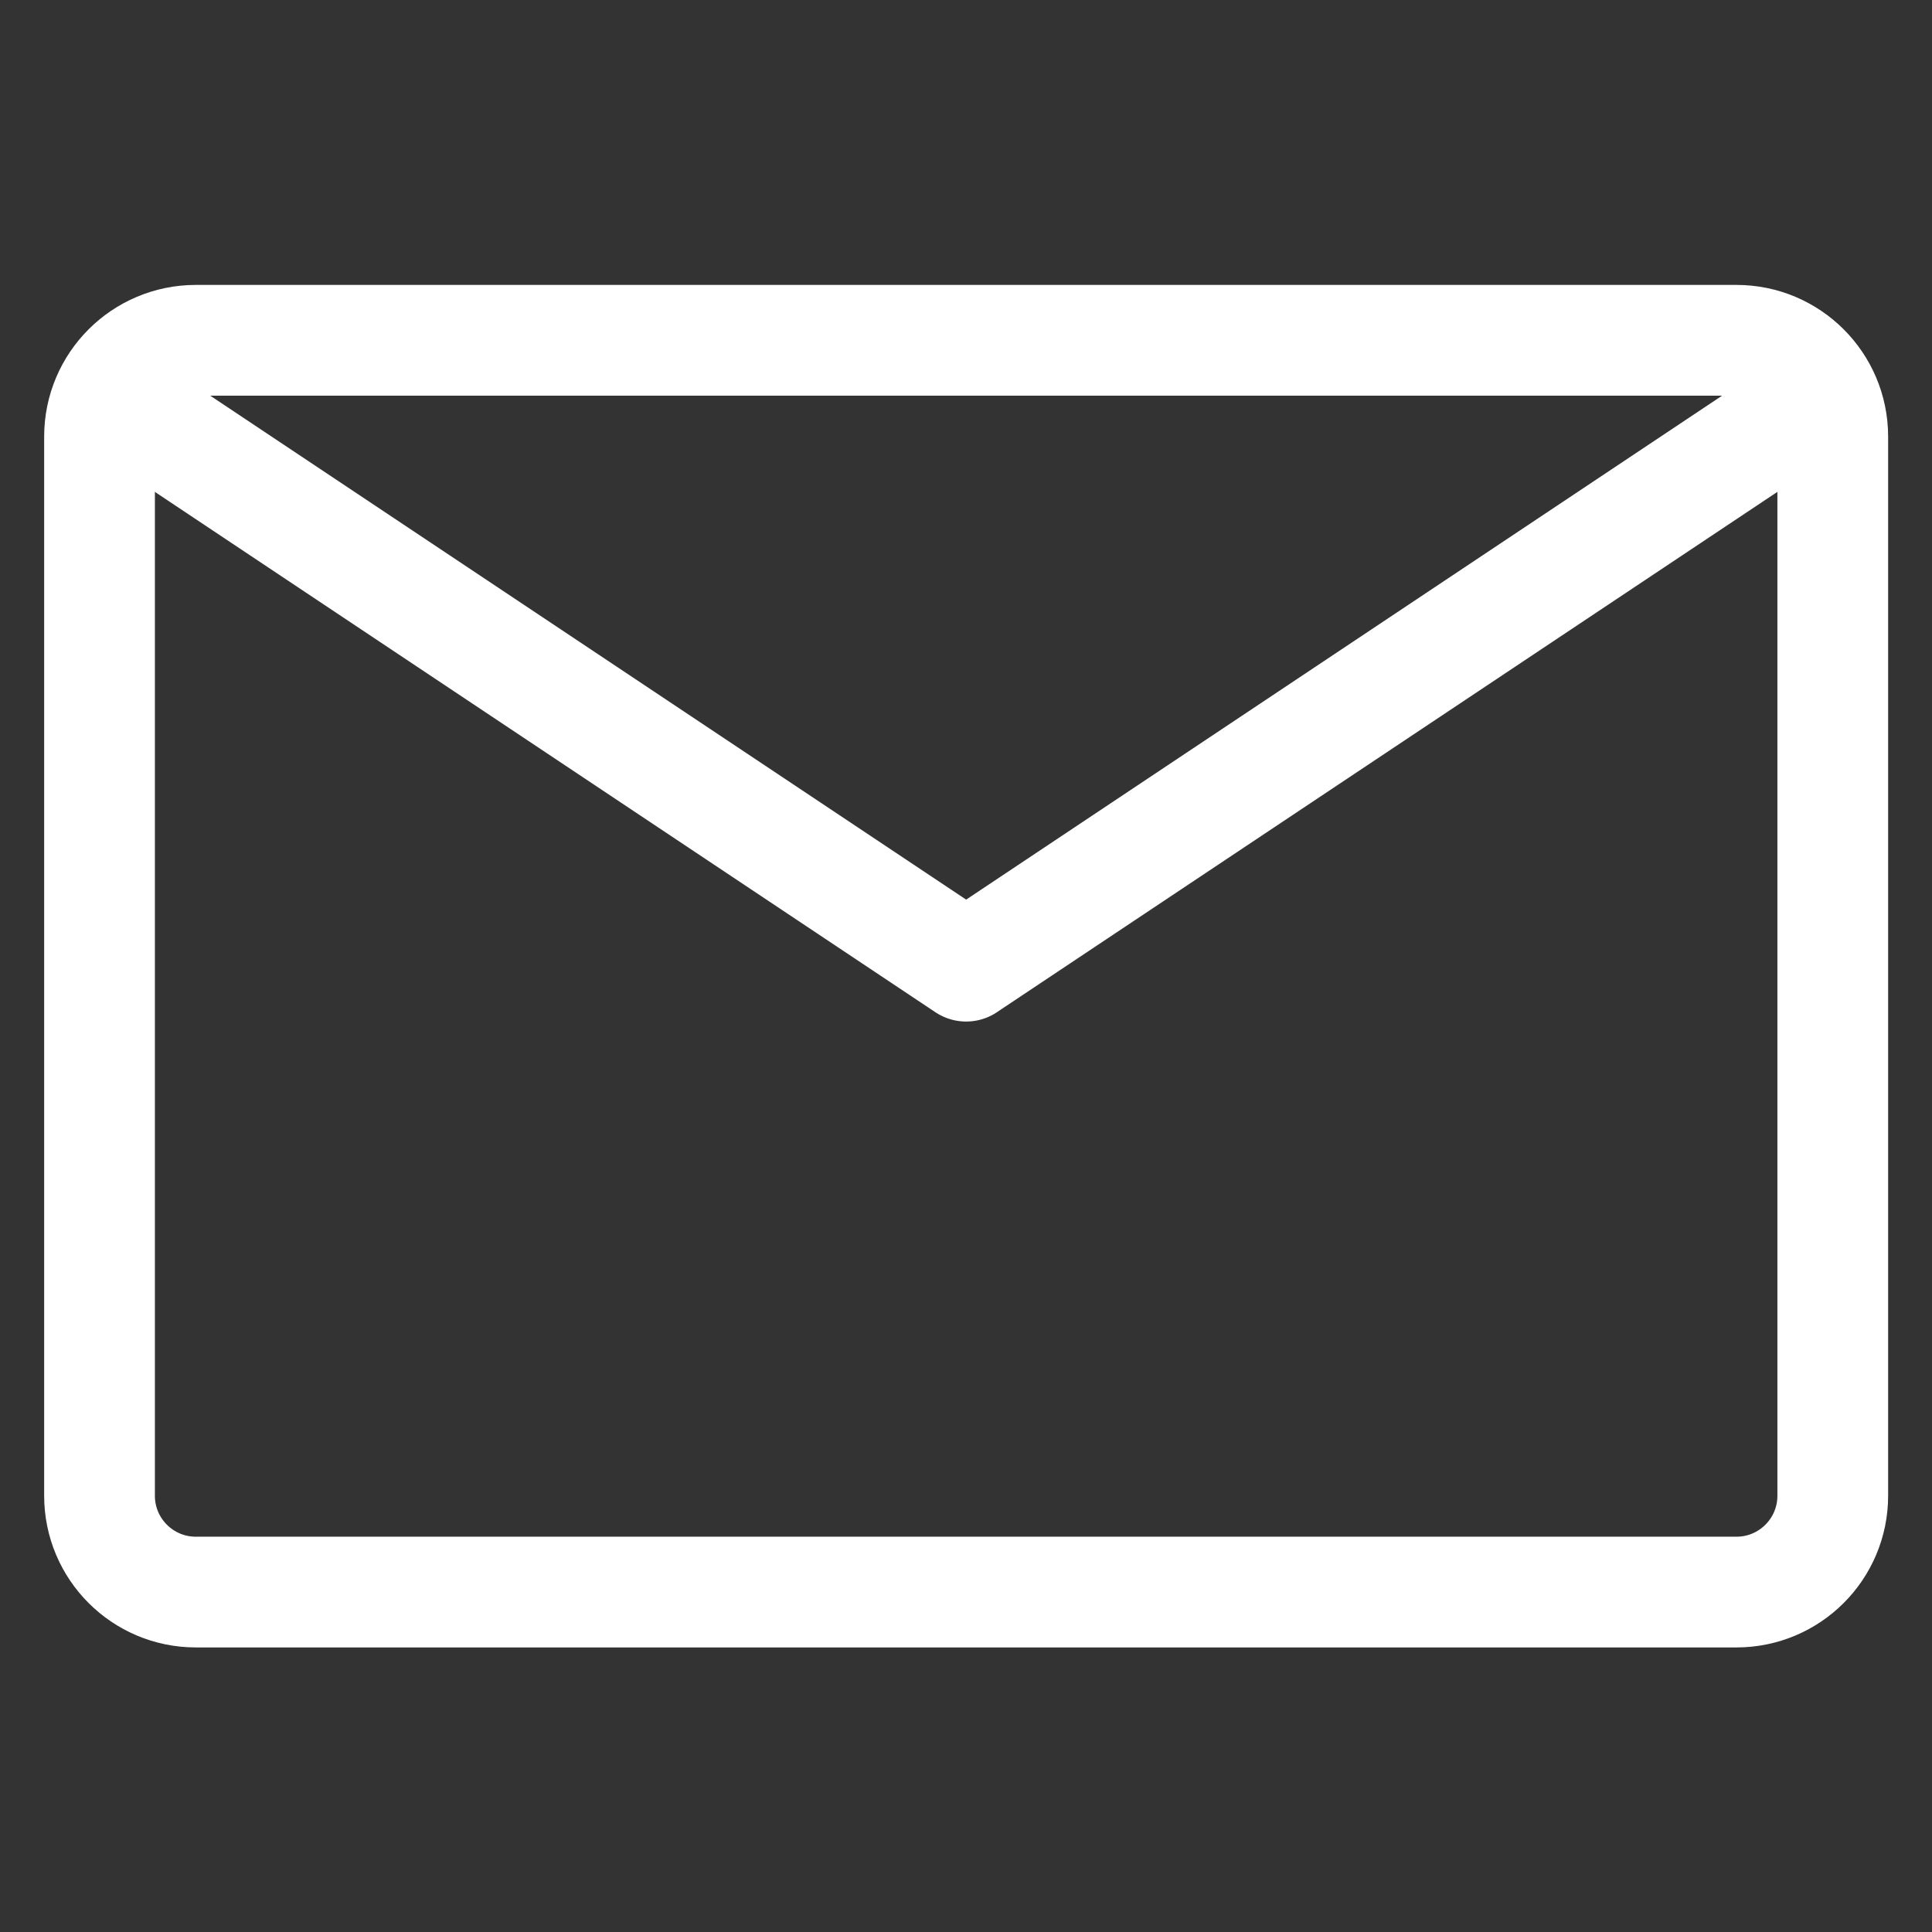 <?xml version="1.0" encoding="UTF-8" standalone="no"?>
<!DOCTYPE svg PUBLIC "-//W3C//DTD SVG 1.1//EN" "http://www.w3.org/Graphics/SVG/1.1/DTD/svg11.dtd">
<svg width="100%" height="100%" viewBox="0 0 35 35" version="1.1" xmlns="http://www.w3.org/2000/svg" xmlns:xlink="http://www.w3.org/1999/xlink" xml:space="preserve" xmlns:serif="http://www.serif.com/" style="fill-rule:evenodd;clip-rule:evenodd;stroke-linejoin:round;">
    <rect x="0" y="0" width="35" height="35" fill="#333333" stroke="none"/>
    <g transform="matrix(0.7,0,0,0.7,0.179,-0.162)">
        <g transform="matrix(2.492,0,0,2.492,-5.156,-4.668)">
            <path d="M3,17.5L3,6.5C3,5.948 3.448,5.5 4,5.5L20,5.5C20.552,5.5 21,5.948 21,6.5L21,17.5C21,18.052 20.552,18.5 20,18.5L4,18.5C3.448,18.5 3,18.052 3,17.5Z" style="fill:none;fill-rule:nonzero;stroke:white;stroke-width:1.15px;"/>
        </g>
        <g transform="matrix(2.492,0,0,2.492,-5.156,-4.668)">
            <path d="M3,6L12,12L21,6" style="fill:none;fill-rule:nonzero;stroke:white;stroke-width:1.15px;"/>
        </g>
    </g>
</svg>
